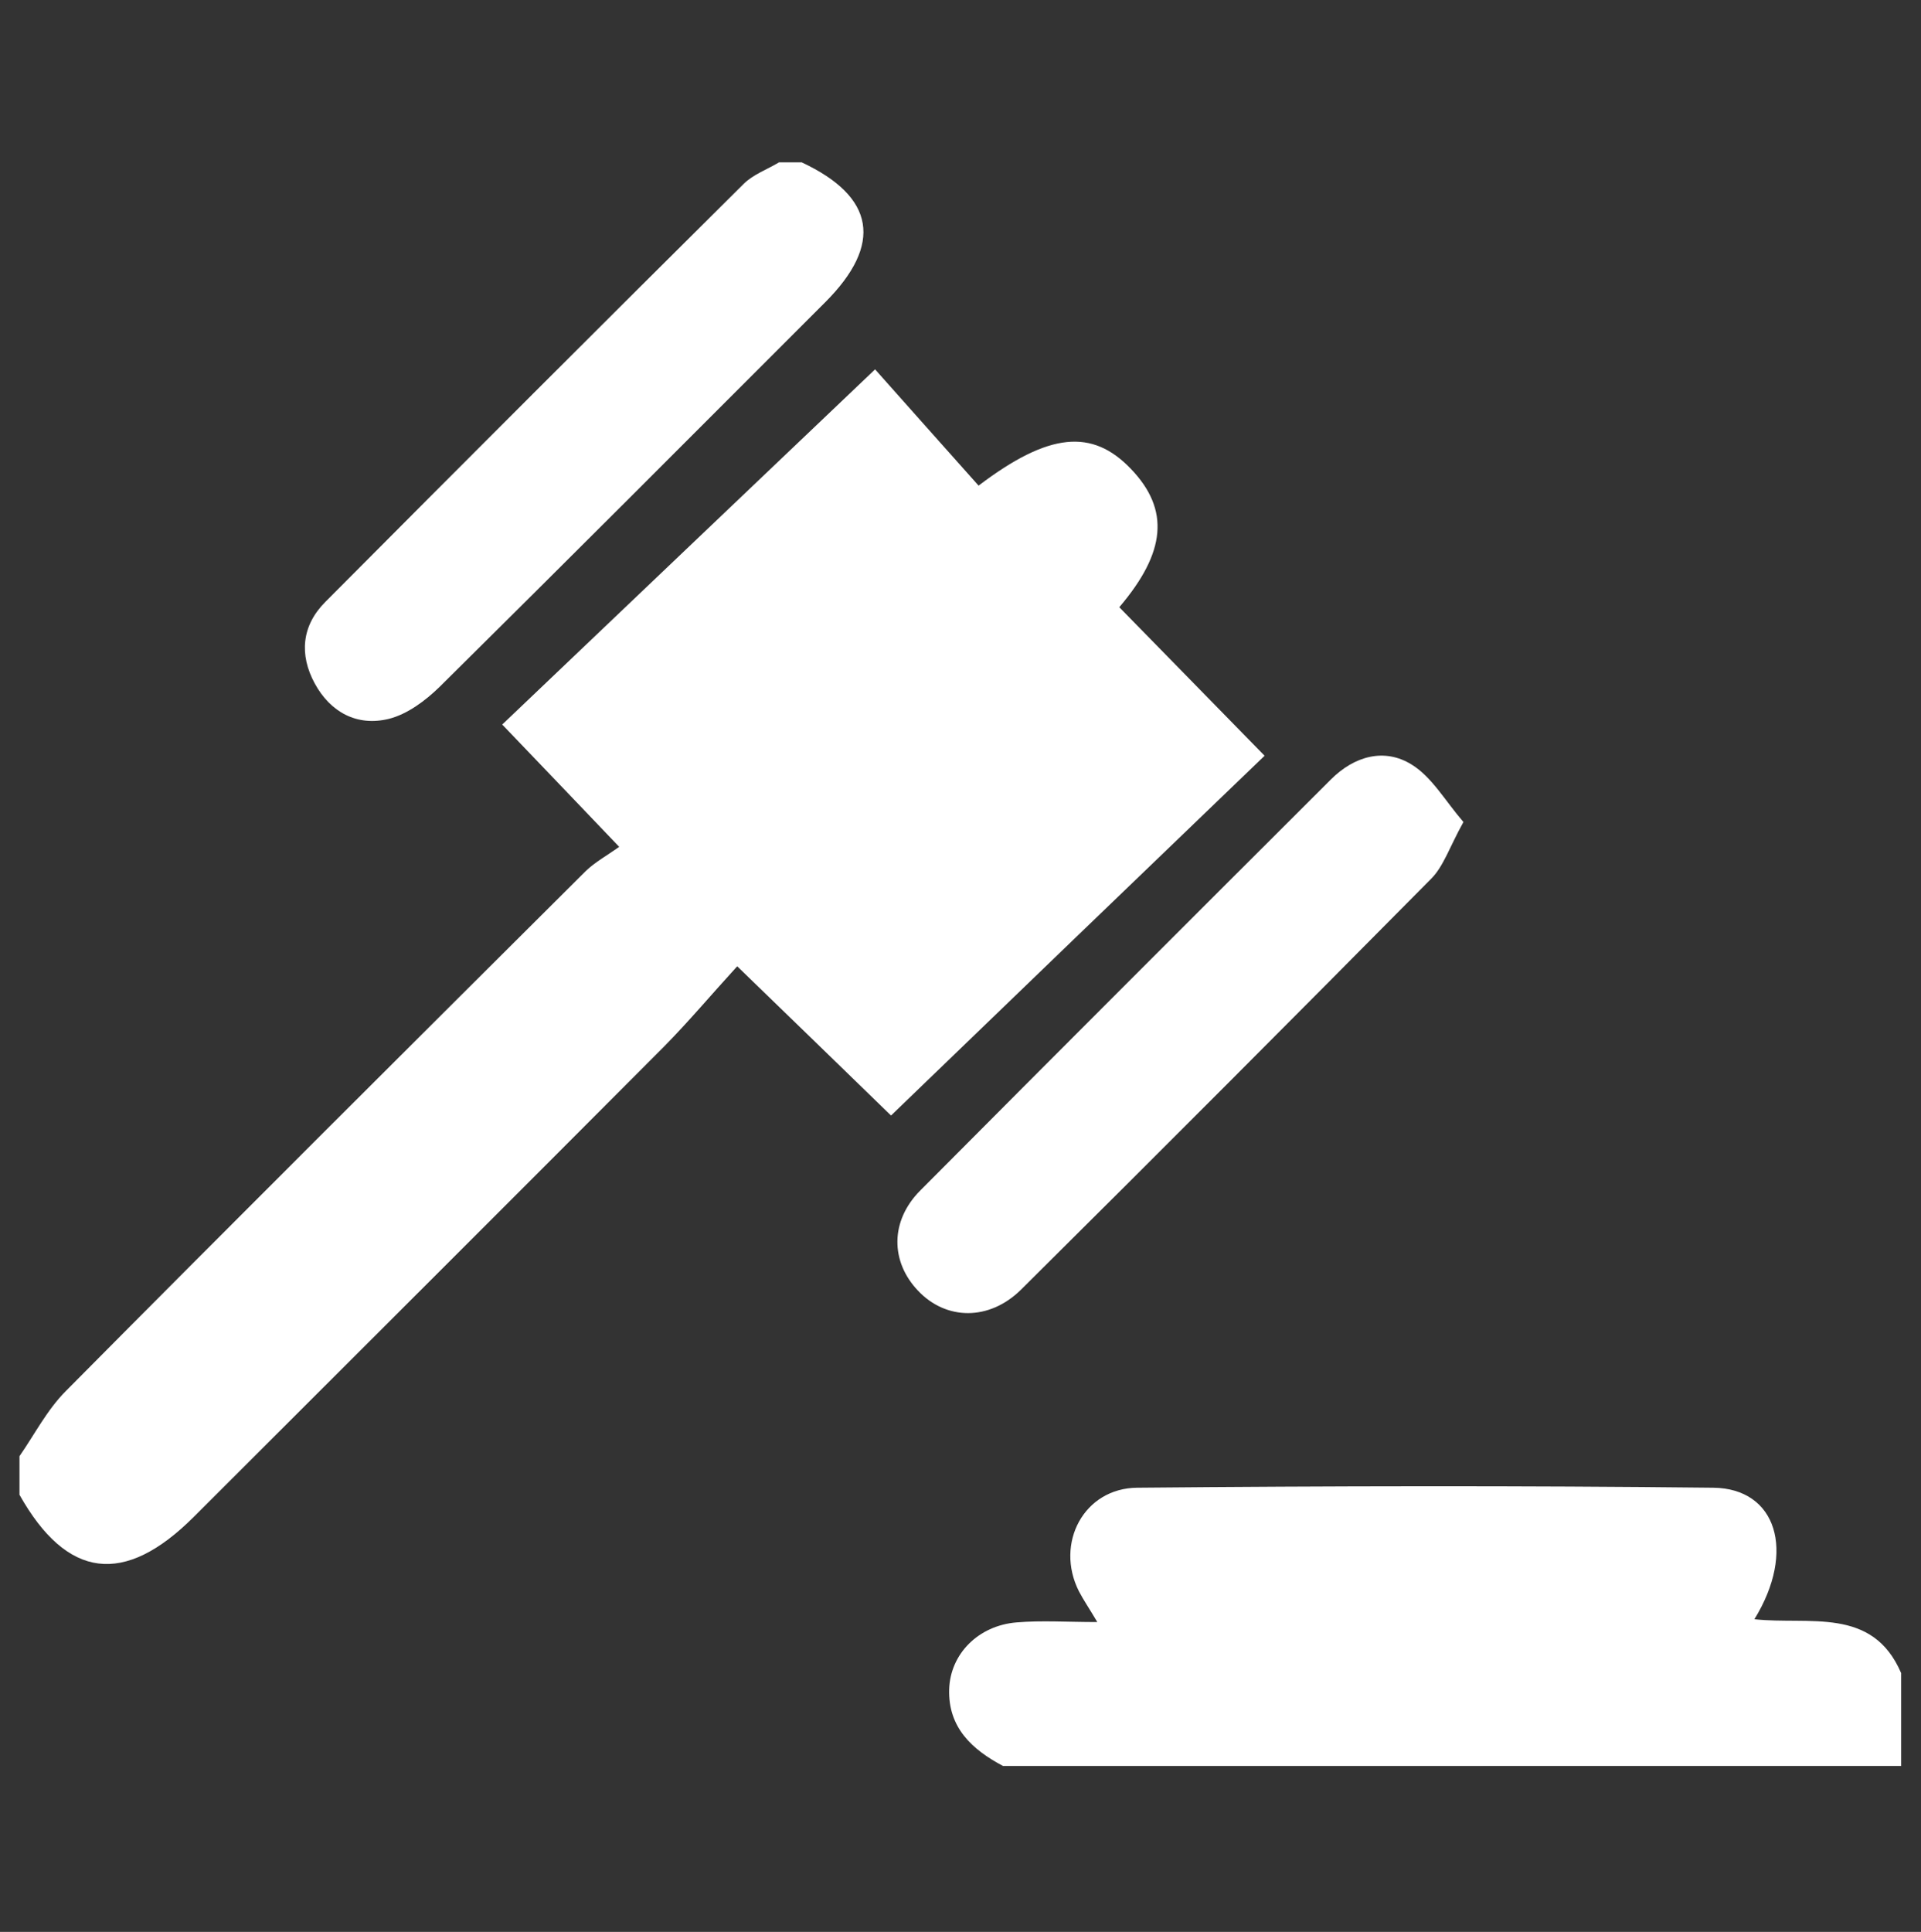 <?xml version="1.0" encoding="utf-8"?>
<!-- Generator: Adobe Illustrator 23.1.0, SVG Export Plug-In . SVG Version: 6.00 Build 0)  -->
<svg version="1.1" id="Capa_1" xmlns="http://www.w3.org/2000/svg" xmlns:xlink="http://www.w3.org/1999/xlink" x="0px" y="0px"
	 viewBox="0 0 542 545" style="enable-background:new 0 0 542 545;" xml:space="preserve">
<rect x="0" y="0" width="542" height="545" fill="#333333" stroke="none"/>
<style type="text/css">
	.st0{fill:#FFFFFF;}
</style>
<g id="O9vkbJ_1_">
	<g>
		<path class="st0" d="M5.5,410.8c4.3-6.2,7.8-13.1,13.1-18.4c48.7-49.1,97.7-97.9,146.7-146.7c2.6-2.5,5.9-4.3,9.4-6.8
			c-12-12.6-22.2-23.2-33-34.5c34.6-33,69-65.7,105.2-100.2c7.8,8.8,18.6,20.9,29.2,32.8c19.9-15.1,32.1-16.1,43-4.7
			c11,11.5,9.9,23.5-3.3,39c13.4,13.7,26.7,27.3,41,41.9c-36,34.6-71,68.3-105.4,101.5c-14.1-13.7-27.8-27-43.4-42.1
			c-7.4,8.1-13.7,15.6-20.5,22.5C143.4,339.4,99,383.6,54.7,427.9c-19.6,19.6-35.8,17.6-49.2-6.2C5.5,418,5.5,414.4,5.5,410.8z"/>
		<path class="st0" d="M283,498.2c-8.7-4.6-15.5-10.8-15.2-21.6c0.3-10,8.2-18,19-18.9c7.1-0.6,14.3-0.1,22.8-0.1
			c-2.3-3.9-3.9-6.2-5.2-8.7c-6.8-13.5,1.4-29.1,16.5-29.2c54.2-0.5,108.3-0.6,162.5,0c17.8,0.2,23.4,17.9,11.6,37.1
			c15.4,1.7,33.3-3.7,41.4,15.2c0,8.7,0,17.5,0,26.2C452,498.2,367.5,498.2,283,498.2z"/>
		<path class="st0" d="M226.2,45.8c20.7,9.7,23,23.1,6.6,39.5c-36.2,36.2-72.4,72.5-108.8,108.5c-4,3.9-9.1,7.7-14.3,9
			c-9,2.2-16.5-1.9-20.9-10c-4.4-8.1-3.7-16.3,3-23c39.2-39.4,78.5-78.7,118-117.9c2.7-2.7,6.7-4.1,10-6.1
			C221.8,45.8,224,45.8,226.2,45.8z"/>
		<path class="st0" d="M412.9,231.9c-3.9,7-5.6,12.5-9.1,16c-38.4,38.8-77,77.5-115.7,115.9c-9,8.9-21.2,8.7-29.1,0.3
			c-7.8-8.2-7.9-19.7,0.7-28.3c38.5-38.7,77.1-77.3,115.8-115.9c6.6-6.6,15.1-9,22.8-4.2C404,219.2,407.8,226,412.9,231.9z"/>
	</g>
</g>
</svg>

